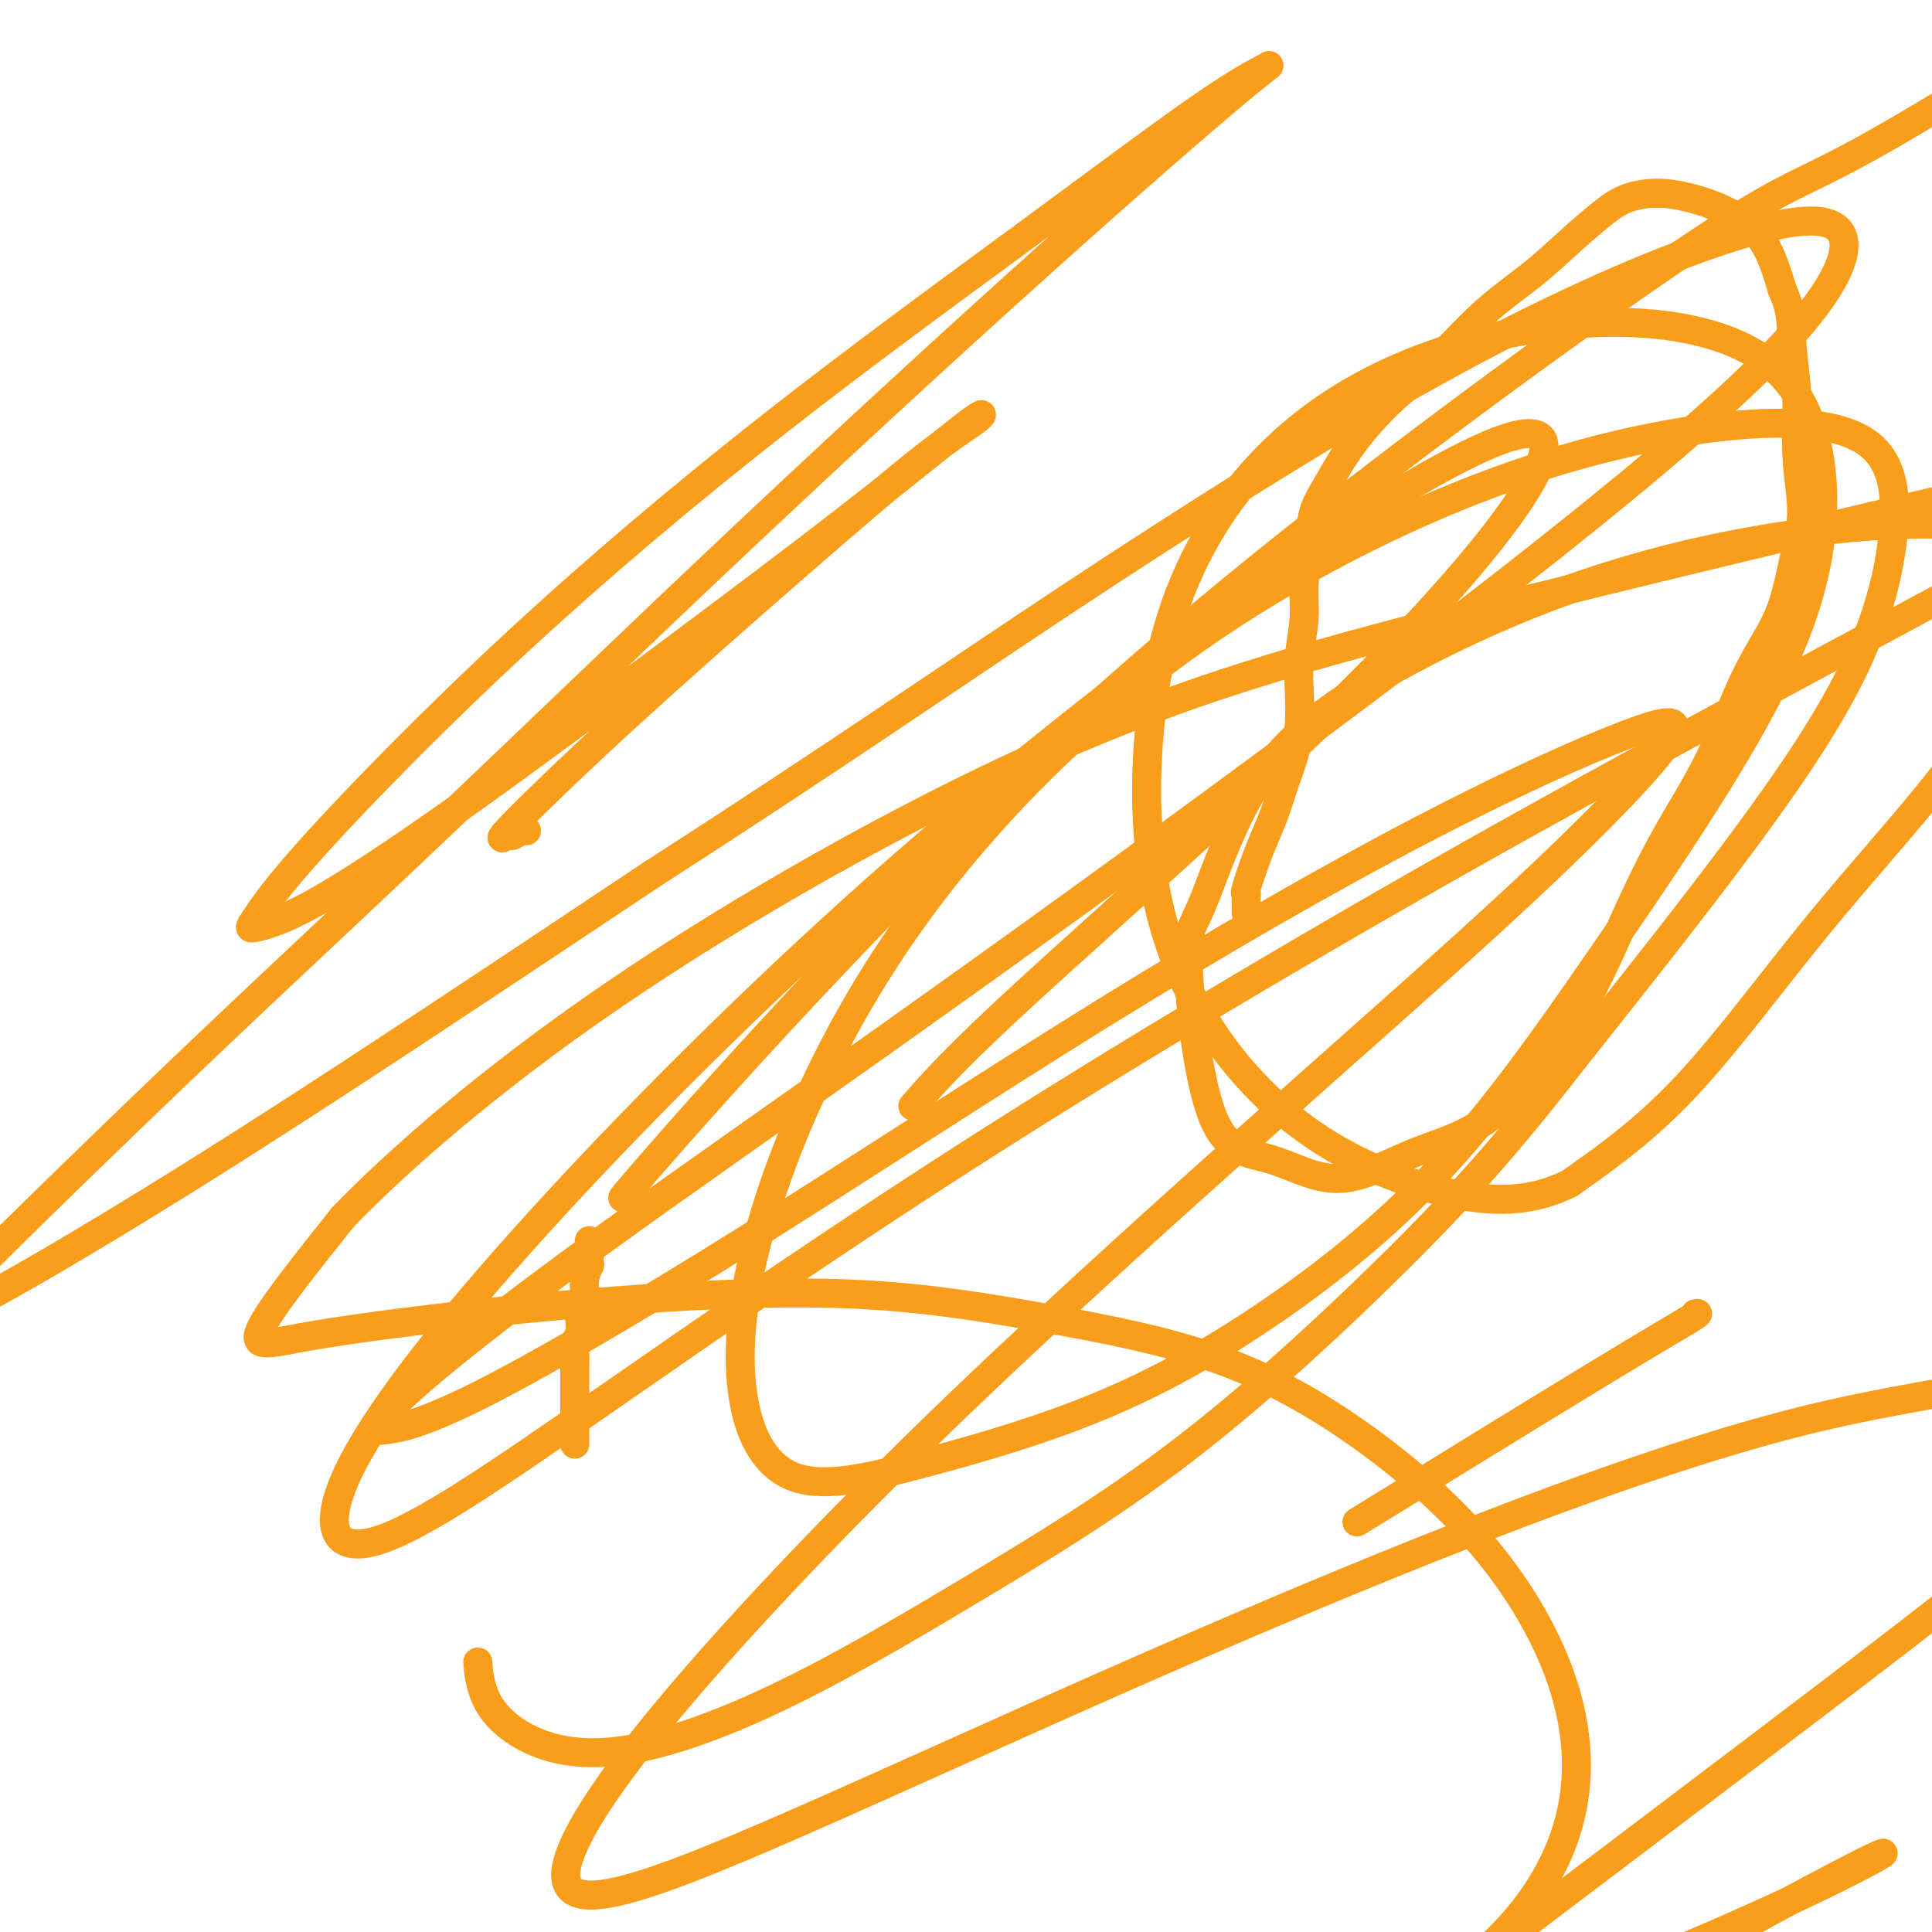 <svg viewBox='0 0 400 400' version='1.1' xmlns='http://www.w3.org/2000/svg' xmlns:xlink='http://www.w3.org/1999/xlink'><g fill='none' stroke='#F99E1B' stroke-width='6' stroke-linecap='round' stroke-linejoin='round'><path d='M122,257c0.000,-0.122 0.000,-0.244 0,0c-0.000,0.244 -0.000,0.854 0,1c0.000,0.146 0.000,-0.172 0,0c-0.000,0.172 -0.000,0.835 0,1c0.000,0.165 0.000,-0.167 0,0c-0.000,0.167 -0.000,0.834 0,1c0.000,0.166 0.001,-0.168 0,0c-0.001,0.168 -0.004,0.838 0,1c0.004,0.162 0.016,-0.185 0,0c-0.016,0.185 -0.061,0.902 0,1c0.061,0.098 0.226,-0.424 0,0c-0.226,0.424 -0.844,1.794 -1,3c-0.156,1.206 0.151,2.249 0,3c-0.151,0.751 -0.758,1.212 -1,2c-0.242,0.788 -0.117,1.905 0,3c0.117,1.095 0.228,2.170 0,3c-0.228,0.830 -0.793,1.414 -1,2c-0.207,0.586 -0.055,1.172 0,2c0.055,0.828 0.015,1.898 0,3c-0.015,1.102 -0.004,2.238 0,3c0.004,0.762 0.001,1.152 0,2c-0.001,0.848 -0.000,2.155 0,3c0.000,0.845 0.000,1.227 0,2c-0.000,0.773 -0.000,1.935 0,3c0.000,1.065 0.000,2.032 0,3'/><path d='M258,189c-0.001,-0.331 -0.002,-0.662 0,-1c0.002,-0.338 0.006,-0.684 0,-1c-0.006,-0.316 -0.024,-0.604 0,-1c0.024,-0.396 0.089,-0.901 0,-1c-0.089,-0.099 -0.334,0.208 0,-1c0.334,-1.208 1.245,-3.932 2,-6c0.755,-2.068 1.355,-3.482 2,-5c0.645,-1.518 1.336,-3.142 2,-5c0.664,-1.858 1.301,-3.950 2,-6c0.699,-2.050 1.459,-4.059 2,-6c0.541,-1.941 0.862,-3.814 1,-6c0.138,-2.186 0.093,-4.683 0,-7c-0.093,-2.317 -0.233,-4.453 0,-7c0.233,-2.547 0.841,-5.504 1,-8c0.159,-2.496 -0.131,-4.530 0,-7c0.131,-2.470 0.681,-5.376 1,-8c0.319,-2.624 0.405,-4.966 1,-7c0.595,-2.034 1.698,-3.760 3,-6c1.302,-2.240 2.803,-4.996 5,-8c2.197,-3.004 5.088,-6.258 8,-9c2.912,-2.742 5.843,-4.971 9,-8c3.157,-3.029 6.541,-6.856 10,-10c3.459,-3.144 6.993,-5.603 10,-8c3.007,-2.397 5.487,-4.731 8,-7c2.513,-2.269 5.058,-4.471 7,-6c1.942,-1.529 3.282,-2.385 5,-3c1.718,-0.615 3.814,-0.991 6,-1c2.186,-0.009 4.462,0.348 7,1c2.538,0.652 5.337,1.599 8,3c2.663,1.401 5.189,3.258 7,6c1.811,2.742 2.905,6.371 4,10'/><path d='M369,60c2.089,4.453 1.811,7.587 2,11c0.189,3.413 0.843,7.107 1,11c0.157,3.893 -0.185,7.986 0,12c0.185,4.014 0.897,7.948 1,11c0.103,3.052 -0.404,5.222 -1,8c-0.596,2.778 -1.279,6.164 -2,9c-0.721,2.836 -1.478,5.121 -3,8c-1.522,2.879 -3.810,6.353 -6,11c-2.190,4.647 -4.281,10.467 -7,16c-2.719,5.533 -6.066,10.780 -9,16c-2.934,5.220 -5.457,10.413 -8,16c-2.543,5.587 -5.108,11.568 -8,17c-2.892,5.432 -6.112,10.313 -10,15c-3.888,4.687 -8.443,9.178 -13,12c-4.557,2.822 -9.114,3.975 -14,6c-4.886,2.025 -10.100,4.924 -15,5c-4.900,0.076 -9.485,-2.670 -14,-4c-4.515,-1.330 -8.961,-1.245 -12,-9c-3.039,-7.755 -4.672,-23.350 -5,-31c-0.328,-7.650 0.650,-7.355 3,-13c2.350,-5.645 6.072,-17.231 12,-26c5.928,-8.769 14.062,-14.721 25,-21c10.938,-6.279 24.681,-12.885 39,-18c14.319,-5.115 29.216,-8.741 44,-11c14.784,-2.259 29.456,-3.153 39,-2c9.544,1.153 13.962,4.352 15,9c1.038,4.648 -1.302,10.746 -5,18c-3.698,7.254 -8.754,15.666 -16,25c-7.246,9.334 -16.682,19.590 -26,31c-9.318,11.410 -18.520,23.974 -27,33c-8.480,9.026 -16.240,14.513 -24,20'/><path d='M325,245c-7.988,3.998 -15.959,3.992 -25,2c-9.041,-1.992 -19.154,-5.972 -28,-12c-8.846,-6.028 -16.425,-14.105 -22,-23c-5.575,-8.895 -9.146,-18.609 -11,-29c-1.854,-10.391 -1.991,-21.459 -1,-32c0.991,-10.541 3.111,-20.554 7,-30c3.889,-9.446 9.546,-18.325 17,-26c7.454,-7.675 16.706,-14.146 28,-19c11.294,-4.854 24.629,-8.090 37,-9c12.371,-0.910 23.777,0.505 32,4c8.223,3.495 13.261,9.070 16,17c2.739,7.930 3.178,18.215 1,29c-2.178,10.785 -6.973,22.071 -15,36c-8.027,13.929 -19.284,30.503 -30,46c-10.716,15.497 -20.890,29.918 -32,42c-11.110,12.082 -23.157,21.826 -35,30c-11.843,8.174 -23.484,14.778 -36,20c-12.516,5.222 -25.909,9.061 -37,12c-11.091,2.939 -19.879,4.979 -26,3c-6.121,-1.979 -9.574,-7.978 -11,-16c-1.426,-8.022 -0.827,-18.066 2,-30c2.827,-11.934 7.880,-25.757 15,-40c7.120,-14.243 16.306,-28.906 29,-44c12.694,-15.094 28.898,-30.618 48,-44c19.102,-13.382 41.104,-24.622 61,-32c19.896,-7.378 37.686,-10.894 51,-12c13.314,-1.106 22.153,0.198 27,4c4.847,3.802 5.701,10.102 5,18c-0.701,7.898 -2.958,17.396 -8,28c-5.042,10.604 -12.869,22.316 -23,36c-10.131,13.684 -22.565,29.342 -35,45'/><path d='M326,219c-16.306,21.126 -28.070,33.440 -41,46c-12.930,12.560 -27.025,25.367 -41,36c-13.975,10.633 -27.828,19.091 -41,27c-13.172,7.909 -25.663,15.270 -37,21c-11.337,5.730 -21.521,9.828 -30,12c-8.479,2.172 -15.252,2.417 -21,1c-5.748,-1.417 -10.471,-4.497 -13,-8c-2.529,-3.503 -2.866,-7.429 -3,-9c-0.134,-1.571 -0.067,-0.785 0,0'/><path d='M109,172c-0.202,-0.129 -0.404,-0.259 -1,0c-0.596,0.259 -1.587,0.906 -2,1c-0.413,0.094 -0.250,-0.364 -1,0c-0.750,0.364 -2.415,1.549 1,-2c3.415,-3.549 11.910,-11.832 23,-22c11.090,-10.168 24.773,-22.222 36,-32c11.227,-9.778 19.996,-17.279 26,-22c6.004,-4.721 9.241,-6.660 11,-8c1.759,-1.340 2.040,-2.080 -2,1c-4.040,3.080 -12.400,9.982 -24,19c-11.600,9.018 -26.440,20.154 -41,31c-14.560,10.846 -28.839,21.403 -41,30c-12.161,8.597 -22.205,15.234 -29,19c-6.795,3.766 -10.343,4.661 -12,5c-1.657,0.339 -1.423,0.122 0,-2c1.423,-2.122 4.036,-6.149 13,-16c8.964,-9.851 24.280,-25.525 41,-41c16.720,-15.475 34.845,-30.750 53,-45c18.155,-14.250 36.340,-27.476 52,-39c15.660,-11.524 28.795,-21.346 37,-27c8.205,-5.654 11.479,-7.141 13,-8c1.521,-0.859 1.287,-1.092 -6,5c-7.287,6.092 -21.629,18.508 -40,35c-18.371,16.492 -40.772,37.061 -63,58c-22.228,20.939 -44.285,42.249 -63,60c-18.715,17.751 -34.089,31.943 -53,50c-18.911,18.057 -41.360,39.979 -50,49c-8.640,9.021 -3.470,5.140 0,3c3.470,-2.140 5.242,-2.538 15,-8c9.758,-5.462 27.502,-15.989 51,-31c23.498,-15.011 52.749,-34.505 82,-54'/><path d='M135,181c38.556,-24.836 60.947,-40.427 86,-57c25.053,-16.573 52.768,-34.129 76,-47c23.232,-12.871 41.981,-21.059 56,-26c14.019,-4.941 23.307,-6.635 27,-4c3.693,2.635 1.791,9.601 -7,20c-8.791,10.399 -24.471,24.232 -44,40c-19.529,15.768 -42.908,33.472 -68,52c-25.092,18.528 -51.898,37.880 -76,55c-24.102,17.120 -45.502,32.009 -62,44c-16.498,11.991 -28.096,21.086 -35,27c-6.904,5.914 -9.116,8.648 -10,10c-0.884,1.352 -0.442,1.323 2,1c2.442,-0.323 6.884,-0.941 19,-7c12.116,-6.059 31.906,-17.559 55,-32c23.094,-14.441 49.492,-31.824 74,-47c24.508,-15.176 47.126,-28.146 66,-38c18.874,-9.854 34.003,-16.593 43,-20c8.997,-3.407 11.863,-3.481 8,2c-3.863,5.481 -14.454,16.518 -30,31c-15.546,14.482 -36.046,32.409 -58,52c-21.954,19.591 -45.362,40.847 -66,61c-20.638,20.153 -38.506,39.202 -51,54c-12.494,14.798 -19.614,25.346 -22,32c-2.386,6.654 -0.036,9.414 8,8c8.036,-1.414 21.760,-7.002 40,-15c18.240,-7.998 40.997,-18.404 65,-29c24.003,-10.596 49.252,-21.381 74,-31c24.748,-9.619 48.994,-18.073 69,-23c20.006,-4.927 35.771,-6.326 53,-11c17.229,-4.674 35.923,-12.621 37,-9c1.077,3.621 -15.461,18.811 -32,34'/><path d='M432,308c-14.236,12.825 -33.826,27.888 -55,44c-21.174,16.112 -43.933,33.274 -66,50c-22.067,16.726 -43.441,33.016 -60,46c-16.559,12.984 -28.303,22.660 -36,29c-7.697,6.340 -11.349,9.342 -10,10c1.349,0.658 7.698,-1.029 19,-7c11.302,-5.971 27.557,-16.228 45,-27c17.443,-10.772 36.076,-22.061 53,-32c16.924,-9.939 32.140,-18.528 44,-25c11.860,-6.472 20.363,-10.828 23,-12c2.637,-1.172 -0.592,0.838 -9,5c-8.408,4.162 -21.996,10.476 -38,17c-16.004,6.524 -34.424,13.259 -52,20c-17.576,6.741 -34.309,13.487 -47,18c-12.691,4.513 -21.339,6.795 -26,8c-4.661,1.205 -5.336,1.335 -2,0c3.336,-1.335 10.684,-4.136 21,-9c10.316,-4.864 23.601,-11.790 36,-18c12.399,-6.210 23.913,-11.705 33,-19c9.087,-7.295 15.748,-16.392 19,-26c3.252,-9.608 3.097,-19.727 0,-30c-3.097,-10.273 -9.134,-20.701 -17,-30c-7.866,-9.299 -17.560,-17.468 -27,-24c-9.440,-6.532 -18.625,-11.427 -29,-15c-10.375,-3.573 -21.940,-5.824 -34,-8c-12.060,-2.176 -24.614,-4.276 -39,-5c-14.386,-0.724 -30.603,-0.073 -46,1c-15.397,1.073 -29.972,2.566 -42,4c-12.028,1.434 -21.507,2.809 -28,4c-6.493,1.191 -9.998,2.197 -8,-2c1.998,-4.197 9.499,-13.599 17,-23'/><path d='M71,252c10.935,-11.311 29.773,-28.089 56,-46c26.227,-17.911 59.844,-36.956 89,-50c29.156,-13.044 53.850,-20.089 89,-29c35.150,-8.911 80.757,-19.689 99,-24c18.243,-4.311 9.121,-2.156 0,0'/><path d='M130,247c-1.310,1.310 -2.620,2.621 4,-5c6.620,-7.621 21.168,-24.172 41,-45c19.832,-20.828 44.946,-45.933 79,-74c34.054,-28.067 77.048,-59.095 98,-73c20.952,-13.905 19.864,-10.686 41,-23c21.136,-12.314 64.498,-40.162 81,-42c16.502,-1.838 6.143,22.332 2,32c-4.143,9.668 -2.072,4.834 0,0'/><path d='M189,229c4.426,-5.054 8.853,-10.107 24,-24c15.147,-13.893 41.016,-36.624 61,-56c19.984,-19.376 34.084,-35.396 41,-46c6.916,-10.604 6.648,-15.794 -4,-12c-10.648,3.794 -31.676,16.570 -56,34c-24.324,17.430 -51.942,39.513 -78,63c-26.058,23.487 -50.555,48.378 -69,69c-18.445,20.622 -30.839,36.975 -36,48c-5.161,11.025 -3.090,16.724 6,14c9.090,-2.724 25.200,-13.869 47,-29c21.800,-15.131 49.292,-34.248 82,-55c32.708,-20.752 70.633,-43.140 108,-64c37.367,-20.860 74.176,-40.193 103,-56c28.824,-15.807 49.664,-28.088 58,-33c8.336,-4.912 4.168,-2.456 0,0'/><path d='M351,272c0.530,-0.131 1.060,-0.262 -1,1c-2.060,1.262 -6.708,3.917 -20,12c-13.292,8.083 -35.226,21.595 -44,27c-8.774,5.405 -4.387,2.702 0,0'/></g>
</svg>